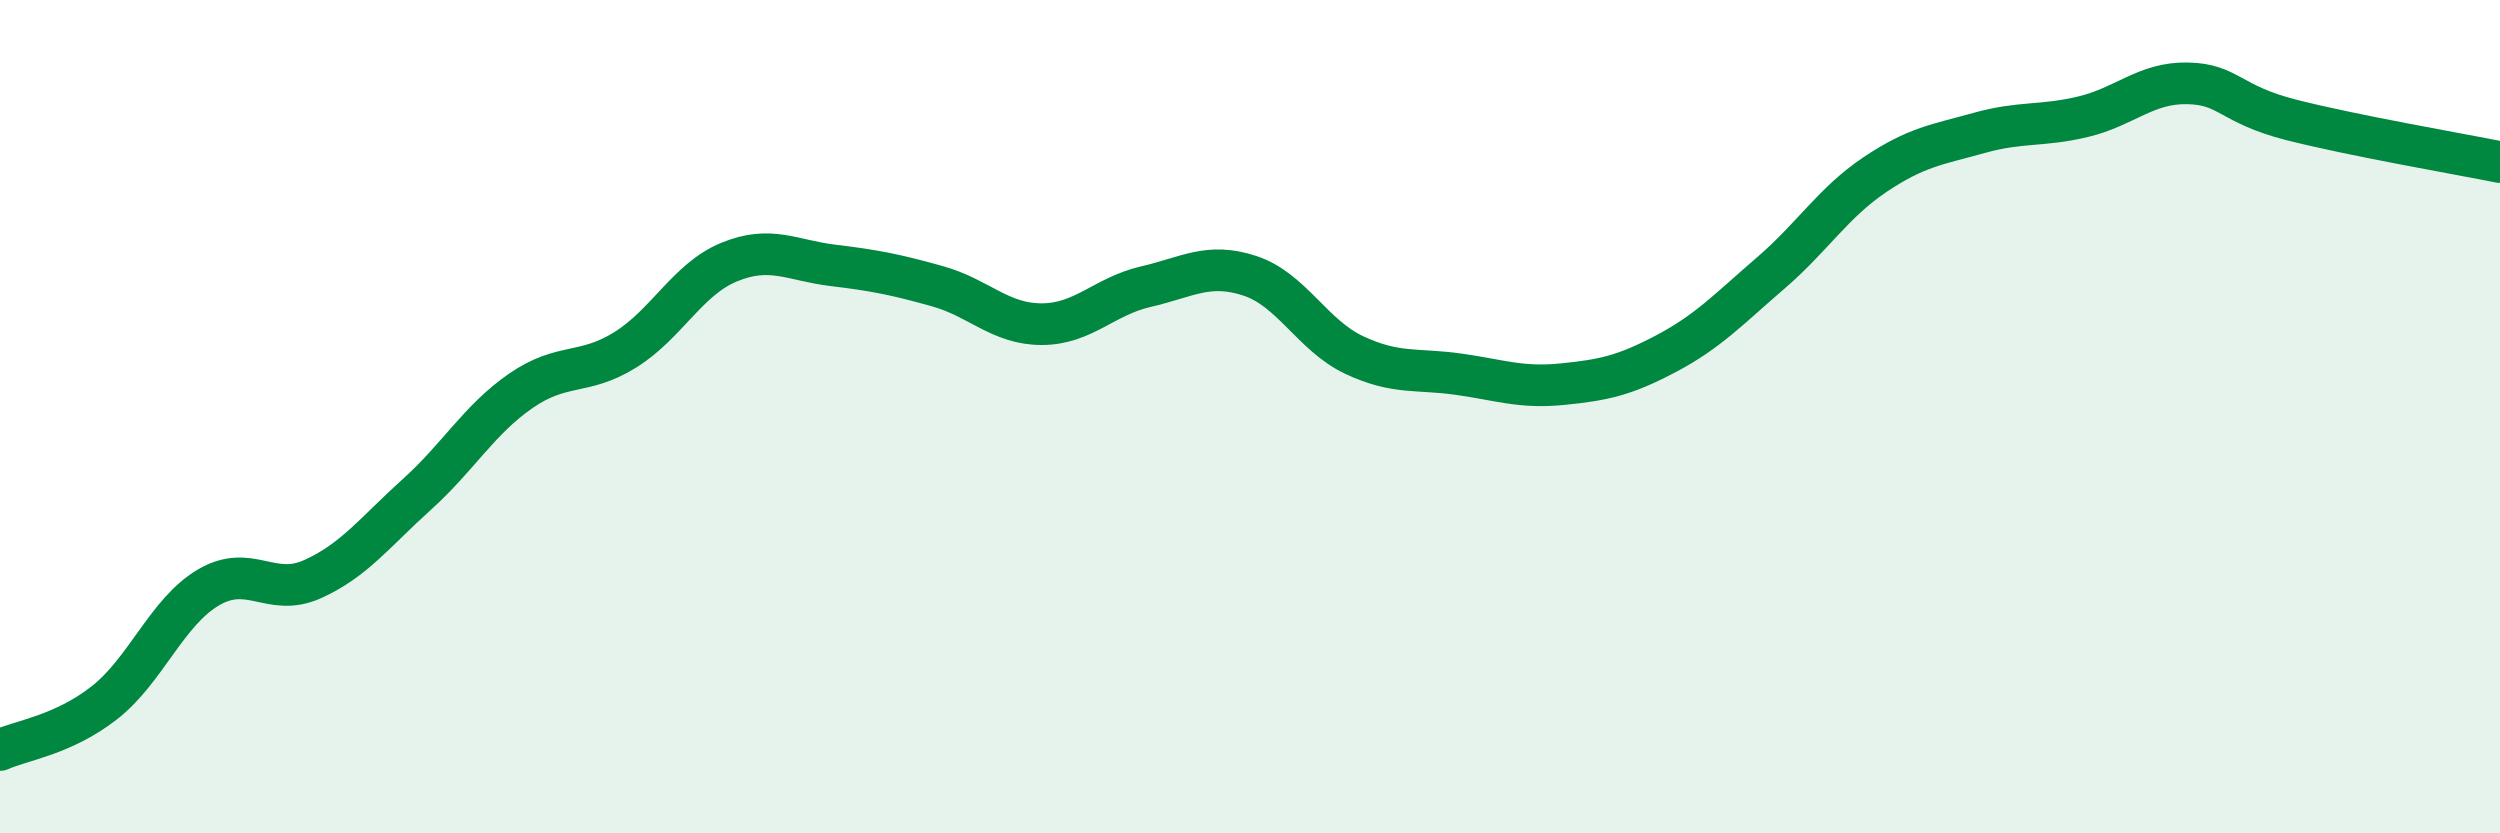 
    <svg width="60" height="20" viewBox="0 0 60 20" xmlns="http://www.w3.org/2000/svg">
      <path
        d="M 0,18 C 0.5,17.77 1.5,17.65 2.5,16.87 C 3.5,16.09 4,14.69 5,14.1 C 6,13.51 6.5,14.35 7.5,13.9 C 8.5,13.45 9,12.77 10,11.87 C 11,10.97 11.5,10.07 12.5,9.38 C 13.5,8.69 14,9.02 15,8.4 C 16,7.78 16.5,6.7 17.5,6.29 C 18.5,5.88 19,6.25 20,6.37 C 21,6.49 21.5,6.59 22.5,6.87 C 23.5,7.15 24,7.78 25,7.78 C 26,7.78 26.5,7.11 27.5,6.88 C 28.5,6.65 29,6.29 30,6.62 C 31,6.95 31.5,8.05 32.5,8.52 C 33.5,8.99 34,8.84 35,8.98 C 36,9.12 36.5,9.32 37.5,9.22 C 38.5,9.12 39,9.01 40,8.48 C 41,7.95 41.5,7.41 42.5,6.55 C 43.5,5.69 44,4.86 45,4.19 C 46,3.52 46.5,3.47 47.5,3.19 C 48.5,2.91 49,3.04 50,2.8 C 51,2.56 51.5,1.98 52.5,2 C 53.5,2.02 53.5,2.5 55,2.88 C 56.5,3.26 59,3.69 60,3.89L60 20L0 20Z"
        fill="#008740"
        opacity="0.1"
        stroke-linecap="round"
        stroke-linejoin="round"
      />
      <path
        d="M 0,18 C 0.5,17.77 1.5,17.65 2.5,16.87 C 3.5,16.09 4,14.69 5,14.1 C 6,13.51 6.5,14.35 7.5,13.9 C 8.5,13.45 9,12.77 10,11.87 C 11,10.97 11.5,10.07 12.5,9.38 C 13.5,8.69 14,9.02 15,8.4 C 16,7.78 16.5,6.7 17.5,6.29 C 18.5,5.88 19,6.25 20,6.37 C 21,6.49 21.5,6.59 22.5,6.87 C 23.5,7.15 24,7.78 25,7.78 C 26,7.78 26.5,7.11 27.5,6.88 C 28.5,6.65 29,6.29 30,6.62 C 31,6.95 31.5,8.05 32.5,8.52 C 33.5,8.99 34,8.84 35,8.98 C 36,9.12 36.5,9.32 37.5,9.22 C 38.5,9.12 39,9.01 40,8.48 C 41,7.95 41.5,7.41 42.5,6.55 C 43.5,5.69 44,4.86 45,4.19 C 46,3.52 46.5,3.47 47.5,3.19 C 48.5,2.91 49,3.04 50,2.8 C 51,2.56 51.5,1.98 52.5,2 C 53.5,2.02 53.5,2.5 55,2.88 C 56.5,3.26 59,3.69 60,3.89"
        stroke="#008740"
        stroke-width="1"
        fill="none"
        stroke-linecap="round"
        stroke-linejoin="round"
      />
    </svg>
  